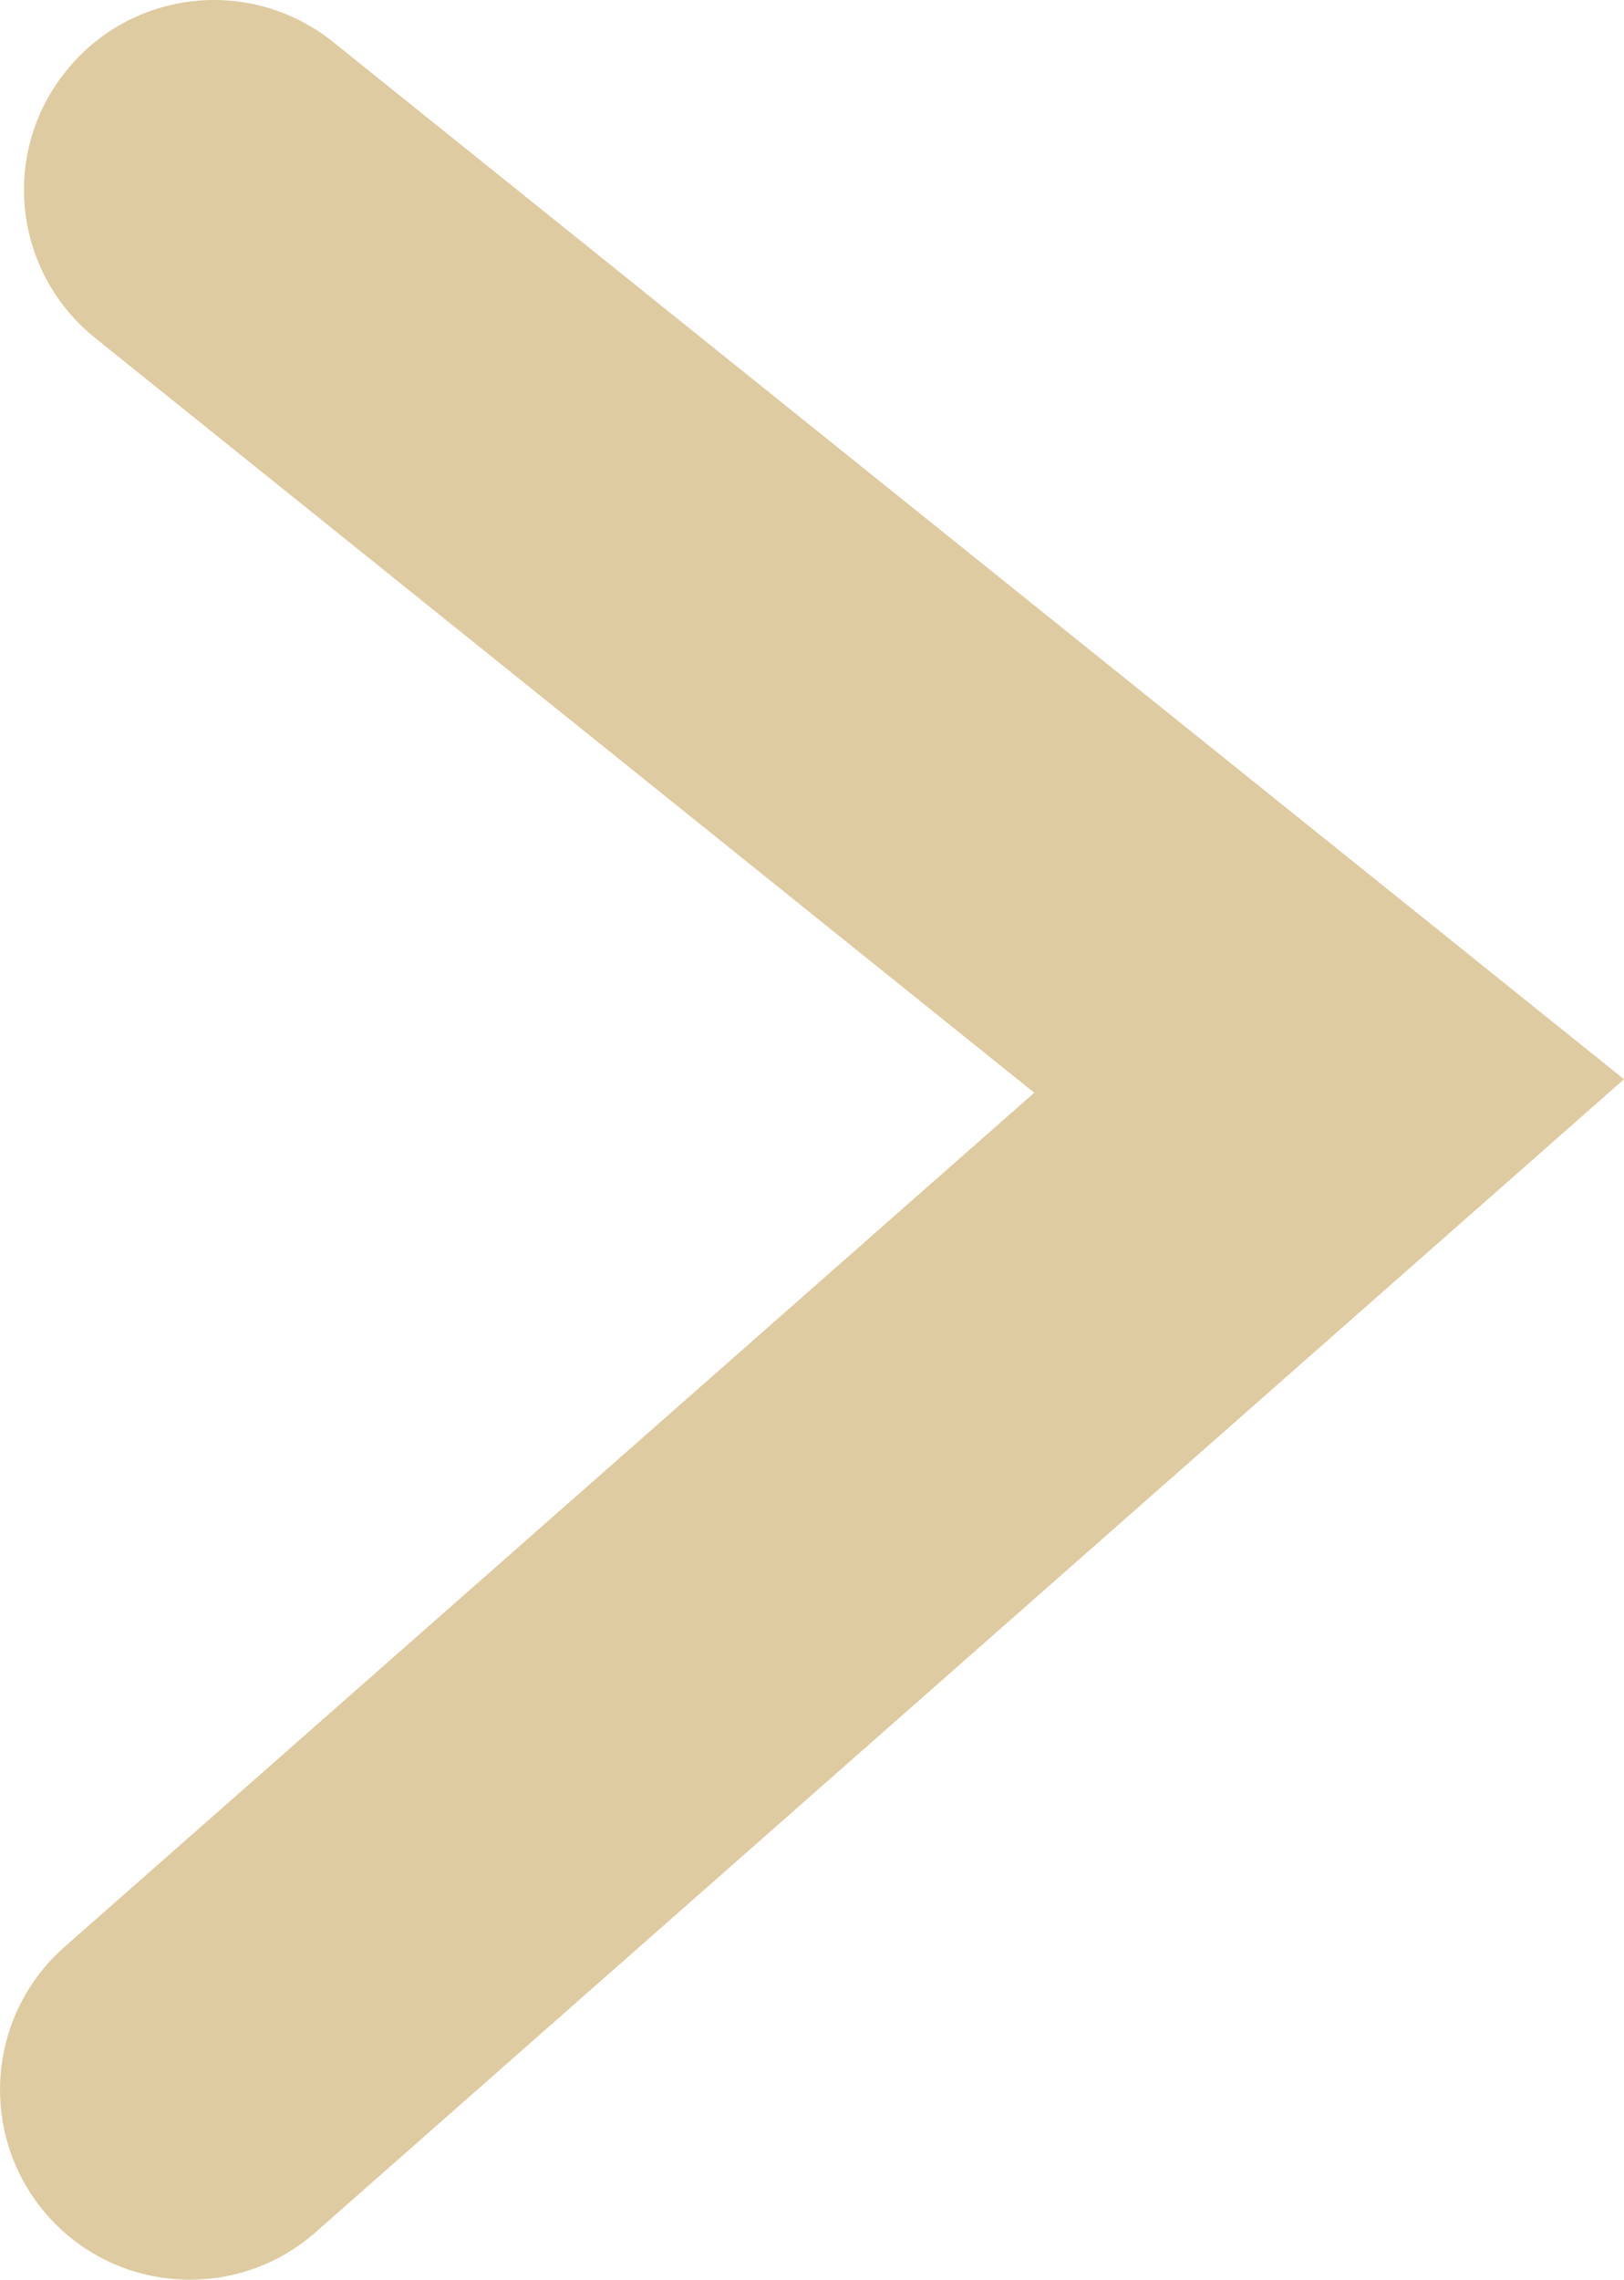 <?xml version="1.0" encoding="UTF-8"?><svg id="b" xmlns="http://www.w3.org/2000/svg" width="8.553" height="12" viewBox="0 0 8.553 12"><defs><style>.d{fill:#dfcba1;}</style></defs><g id="c"><path class="d" d="M1,12c-.277,0-.553-.114-.751-.339-.364-.415-.324-1.047,.09-1.412L5.447,5.752,.501,1.779C.07,1.433,0,.804,.348,.374,.693-.057,1.322-.125,1.753,.22l6.8,5.461L1.661,11.751c-.19,.167-.426,.249-.661,.249Z"/></g></svg>